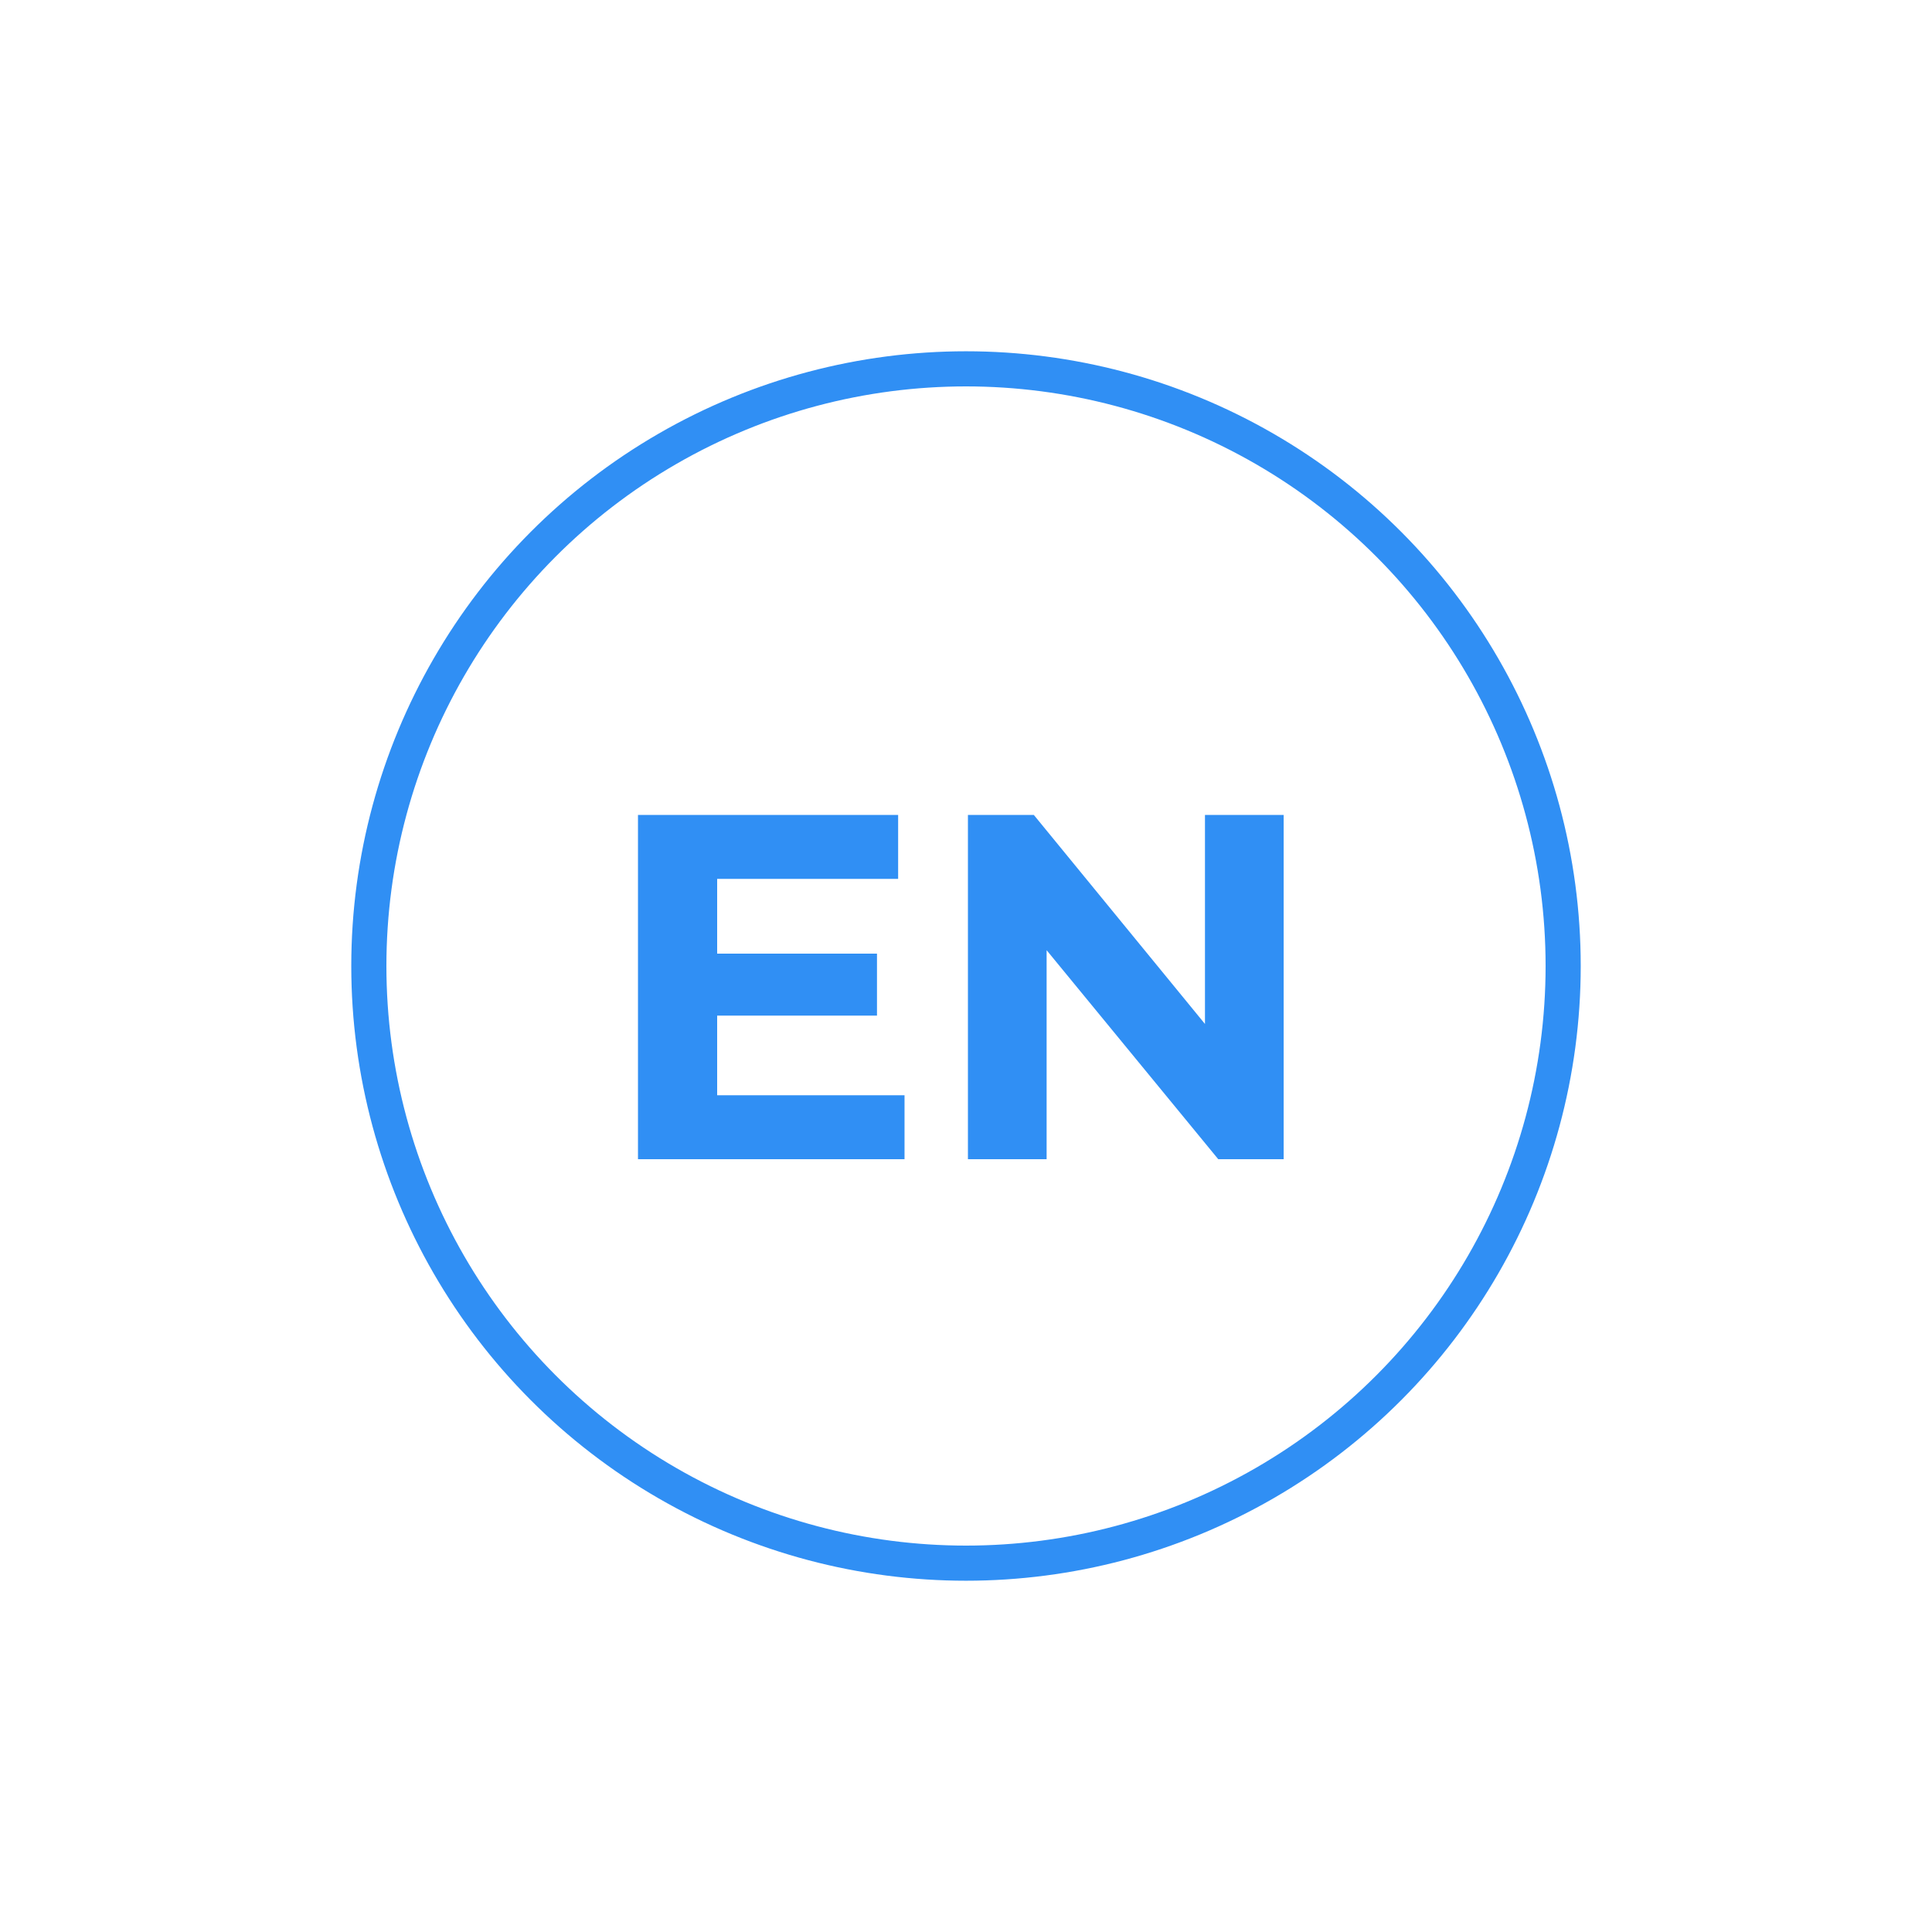 <?xml version="1.0" encoding="UTF-8"?> <svg xmlns="http://www.w3.org/2000/svg" width="55" height="55" viewBox="0 0 55 55" fill="none"> <g filter="url(#filter0_d)"> <circle cx="27.5" cy="27.5" r="17.5" fill="white"></circle> <circle cx="27.5" cy="27.5" r="17" stroke="#308FF4"></circle> </g> <path d="M25.75 31.18V33H18.162V23.2H25.568V25.02H20.416V27.148H24.966V28.912H20.416V31.18H25.75ZM36.543 23.2V33H34.681L29.795 27.05V33H27.555V23.2H29.431L34.303 29.15V23.2H36.543Z" fill="#308FF4"></path> <defs> <filter id="filter0_d" x="0" y="0" width="55" height="55" filterUnits="userSpaceOnUse" color-interpolation-filters="sRGB"> <feFlood flood-opacity="0" result="BackgroundImageFix"></feFlood> <feColorMatrix in="SourceAlpha" type="matrix" values="0 0 0 0 0 0 0 0 0 0 0 0 0 0 0 0 0 0 127 0"></feColorMatrix> <feOffset></feOffset> <feGaussianBlur stdDeviation="5"></feGaussianBlur> <feColorMatrix type="matrix" values="0 0 0 0 0 0 0 0 0 0 0 0 0 0 0 0 0 0 0.15 0"></feColorMatrix> <feBlend mode="normal" in2="BackgroundImageFix" result="effect1_dropShadow"></feBlend> <feBlend mode="normal" in="SourceGraphic" in2="effect1_dropShadow" result="shape"></feBlend> </filter> </defs> </svg> 